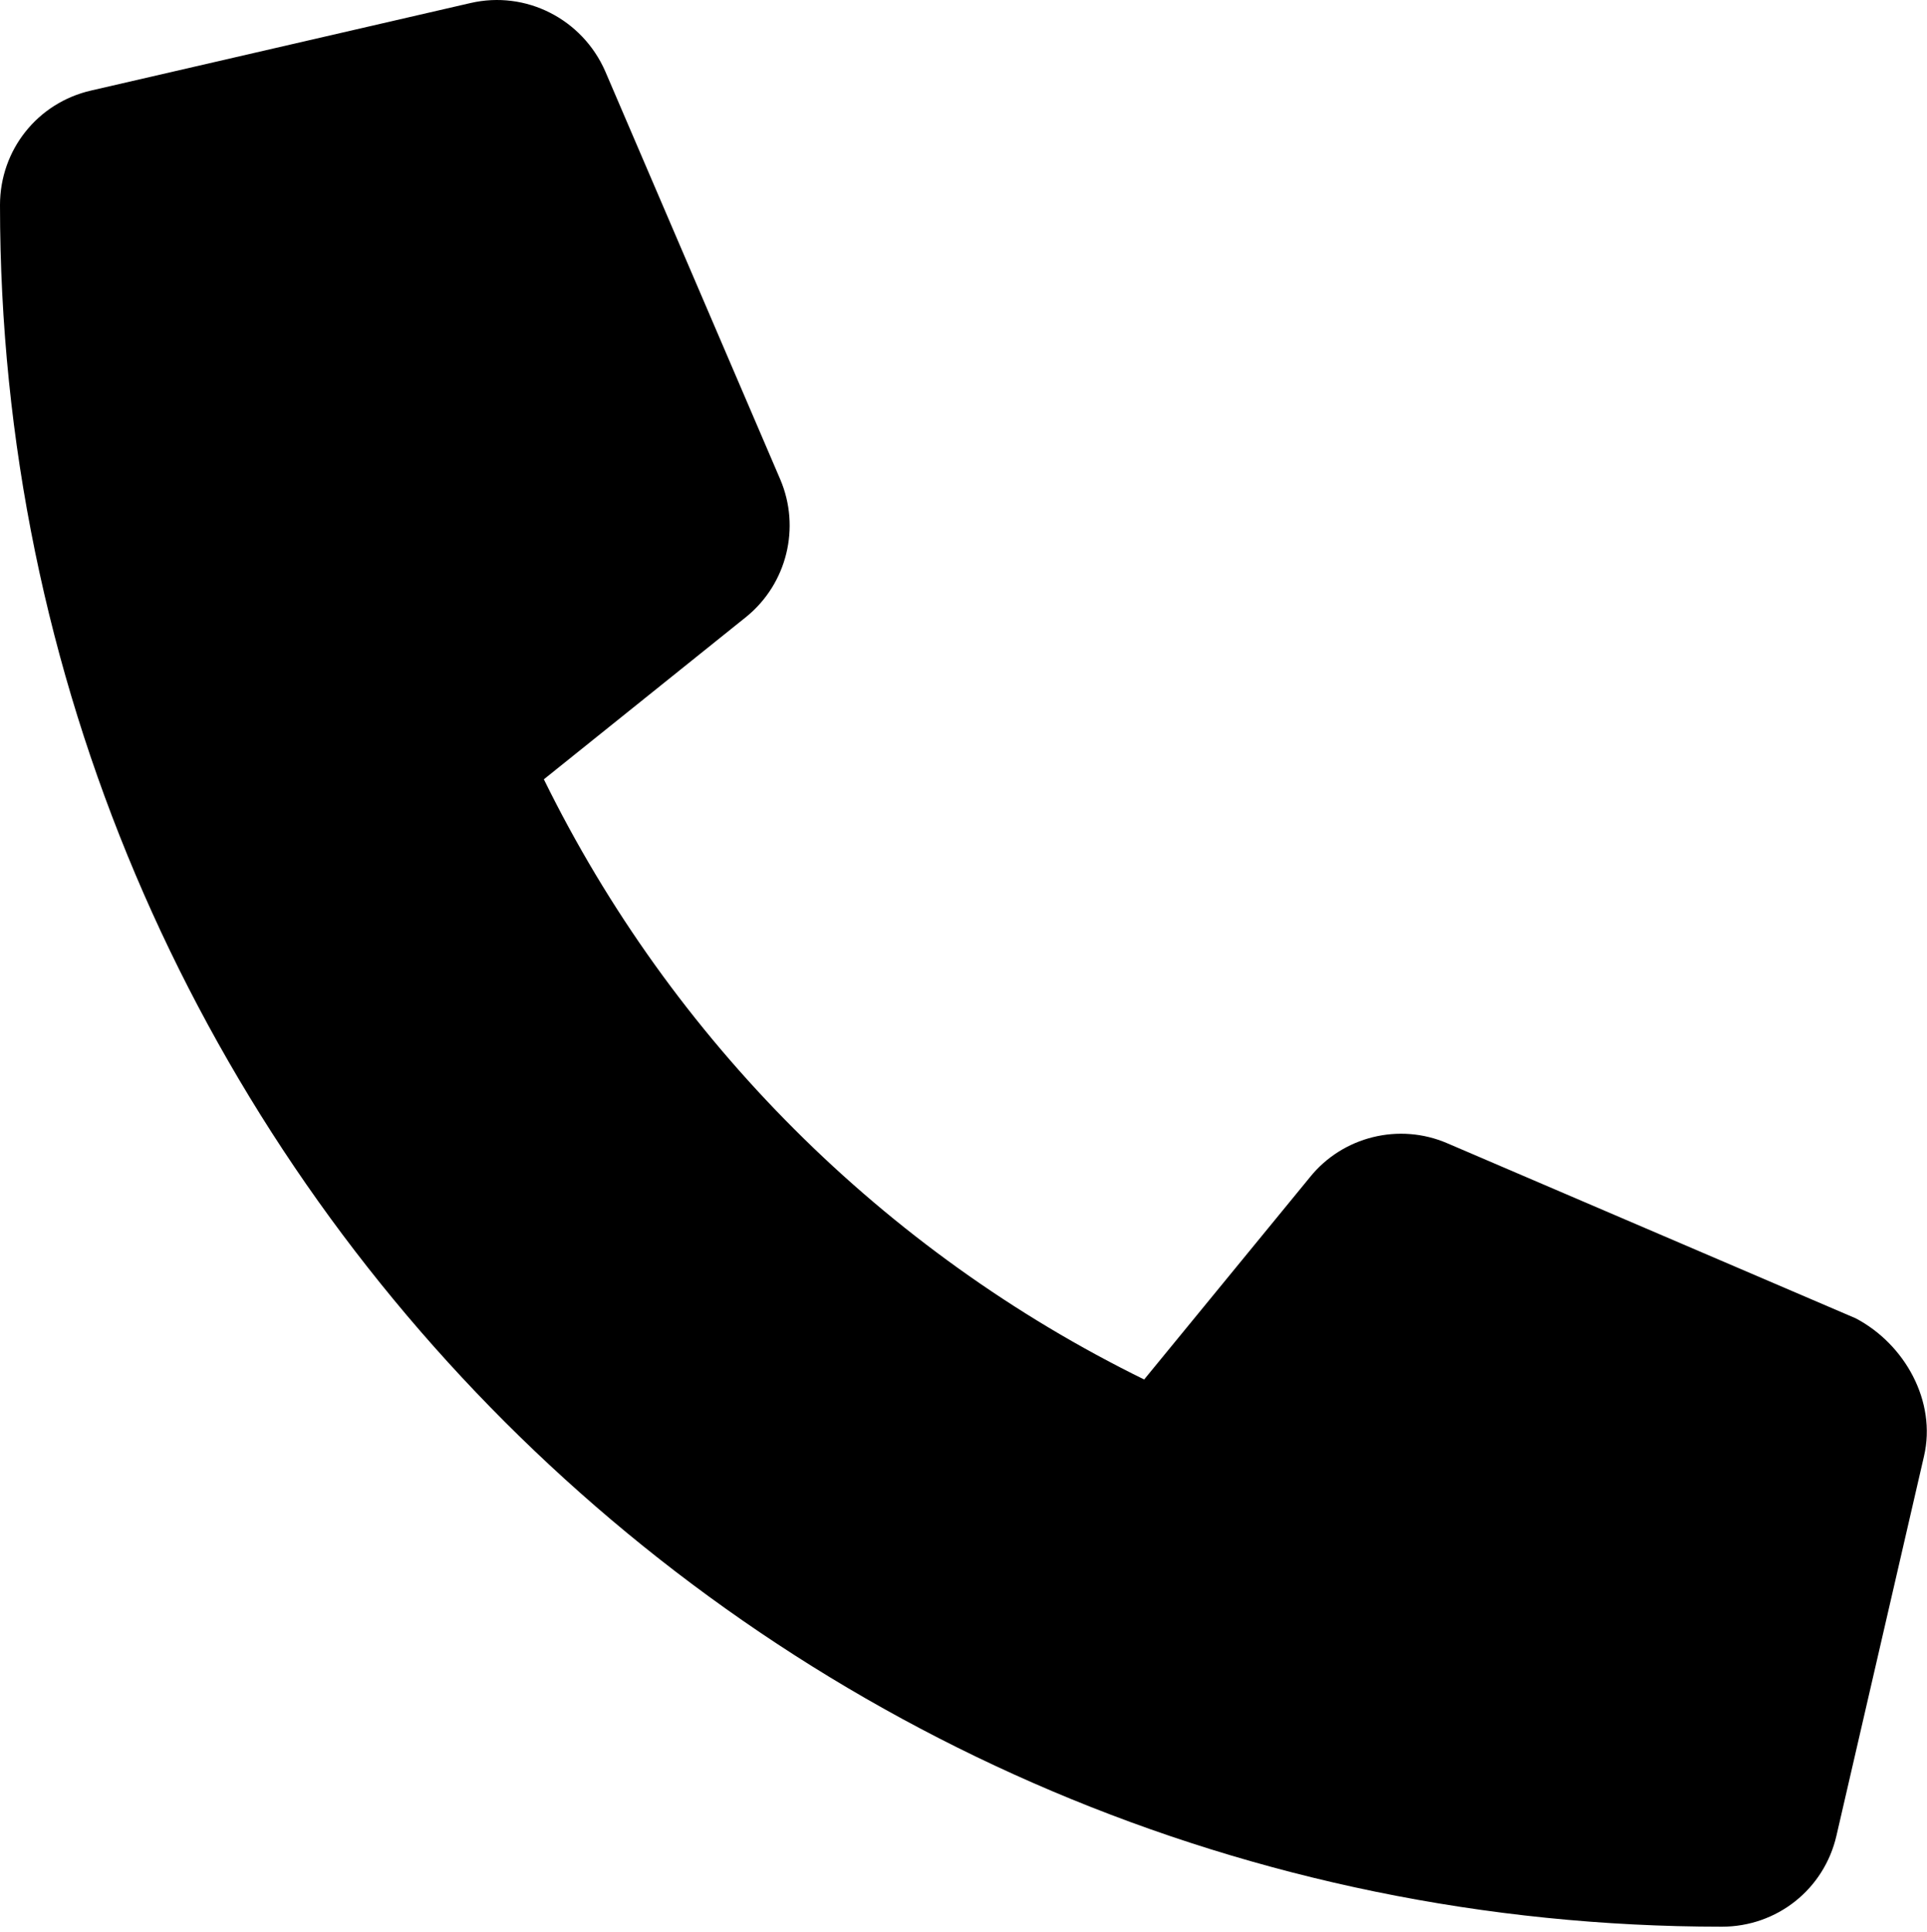 <?xml version="1.0" encoding="UTF-8"?>
<svg xmlns="http://www.w3.org/2000/svg" xml:space="preserve" style="fill-rule:evenodd;clip-rule:evenodd;stroke-linejoin:round;stroke-miterlimit:2" viewBox="0 0 384 385">
  <path d="m383.4 290.254-17.438 75.6c-2.449 10.688-11.842 18.165-22.845 18.165C153.9 384.004 0 230.104 0 40.879c0-10.995 7.477-20.4 18.165-22.837L93.765.604c11.01-2.551 22.26 3.164 26.835 13.59l34.89 81.375c4.078 9.585 1.327 20.753-6.735 27.338l-40.38 32.422C133.86 207.244 176.07 249.454 228 274.954l33.06-40.35c6.516-8.085 17.767-10.882 27.352-6.731l81.375 34.883c9.788 5.148 16.163 16.548 13.613 27.498Z" style="fill:#000;fill-rule:nonzero"></path>
</svg>
